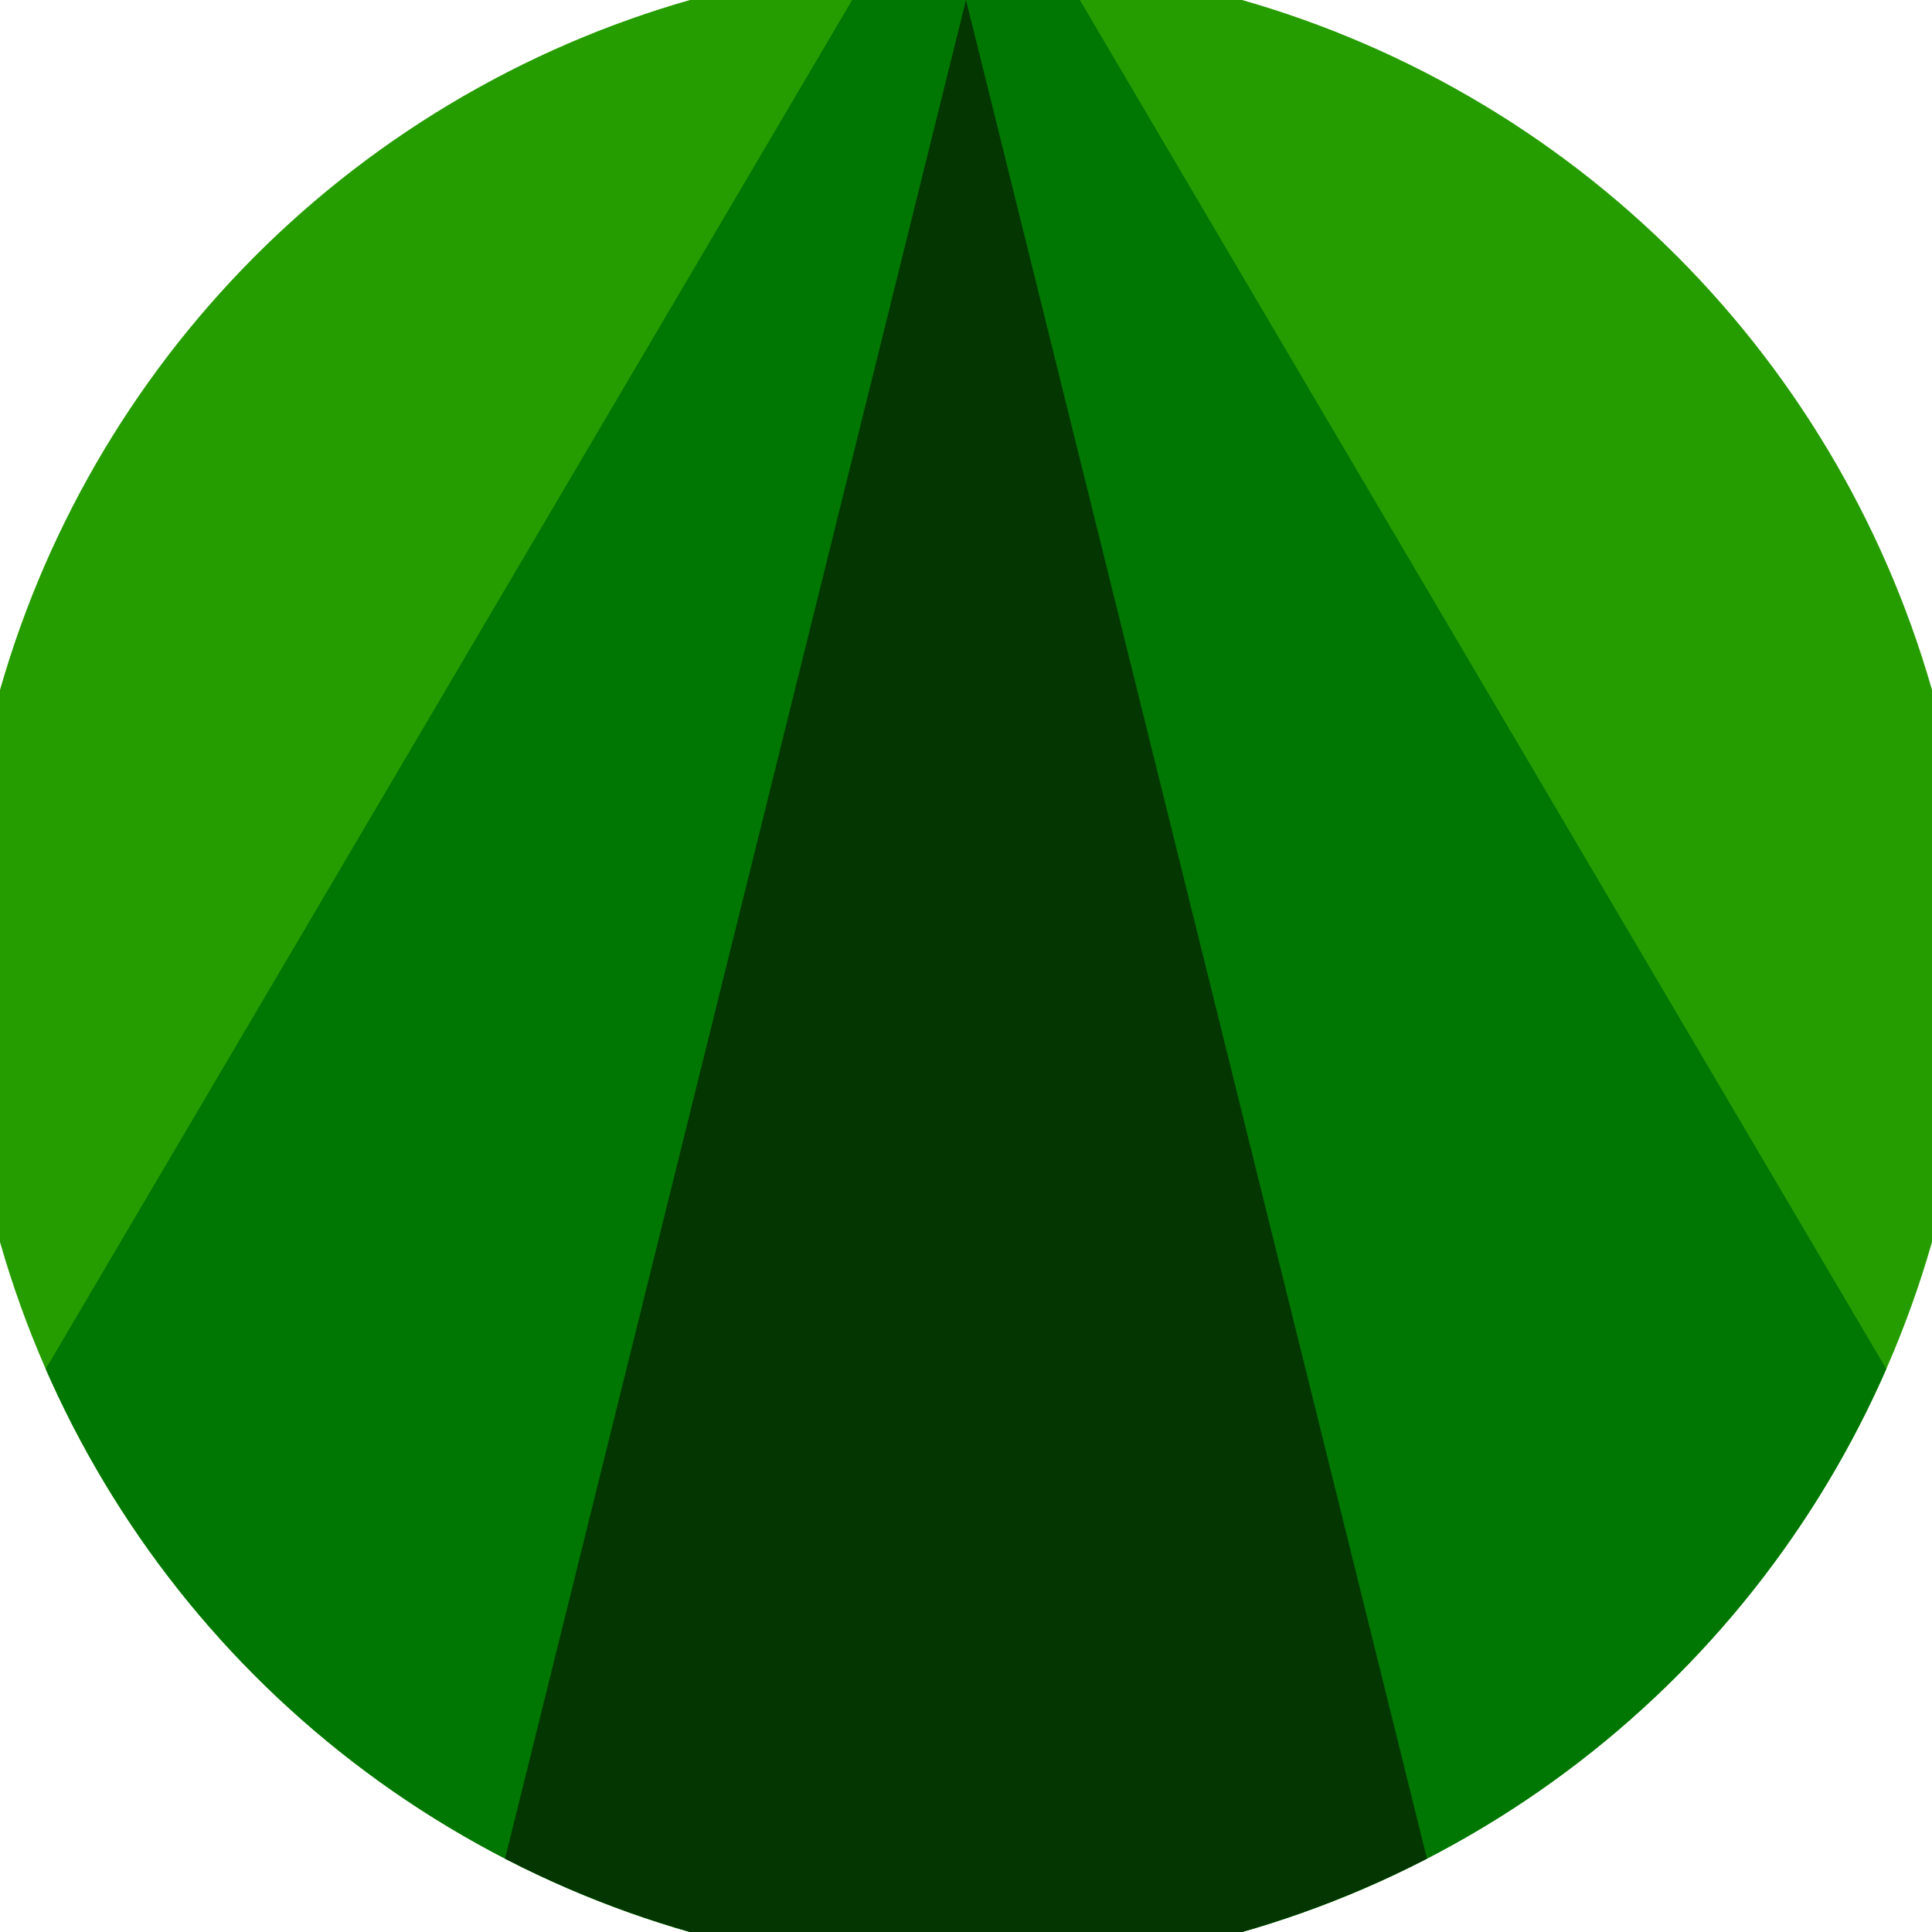<svg xmlns="http://www.w3.org/2000/svg" width="128" height="128" viewBox="0 0 100 100" shape-rendering="geometricPrecision">
                            <defs>
                                <clipPath id="clip">
                                    <circle cx="50" cy="50" r="52" />
                                    <!--<rect x="0" y="0" width="100" height="100"/>-->
                                </clipPath>
                            </defs>
                            <g transform="rotate(0 50 50)">
                            <rect x="0" y="0" width="100" height="100" fill="#259c00" clip-path="url(#clip)"/><path d="M 50 -10 L -14.8 100 H 114.8 Z" fill="#007603" clip-path="url(#clip)"/><path d="M 50 0 L 25.2 100 H 74.8 Z" fill="#033600" clip-path="url(#clip)"/></g></svg>